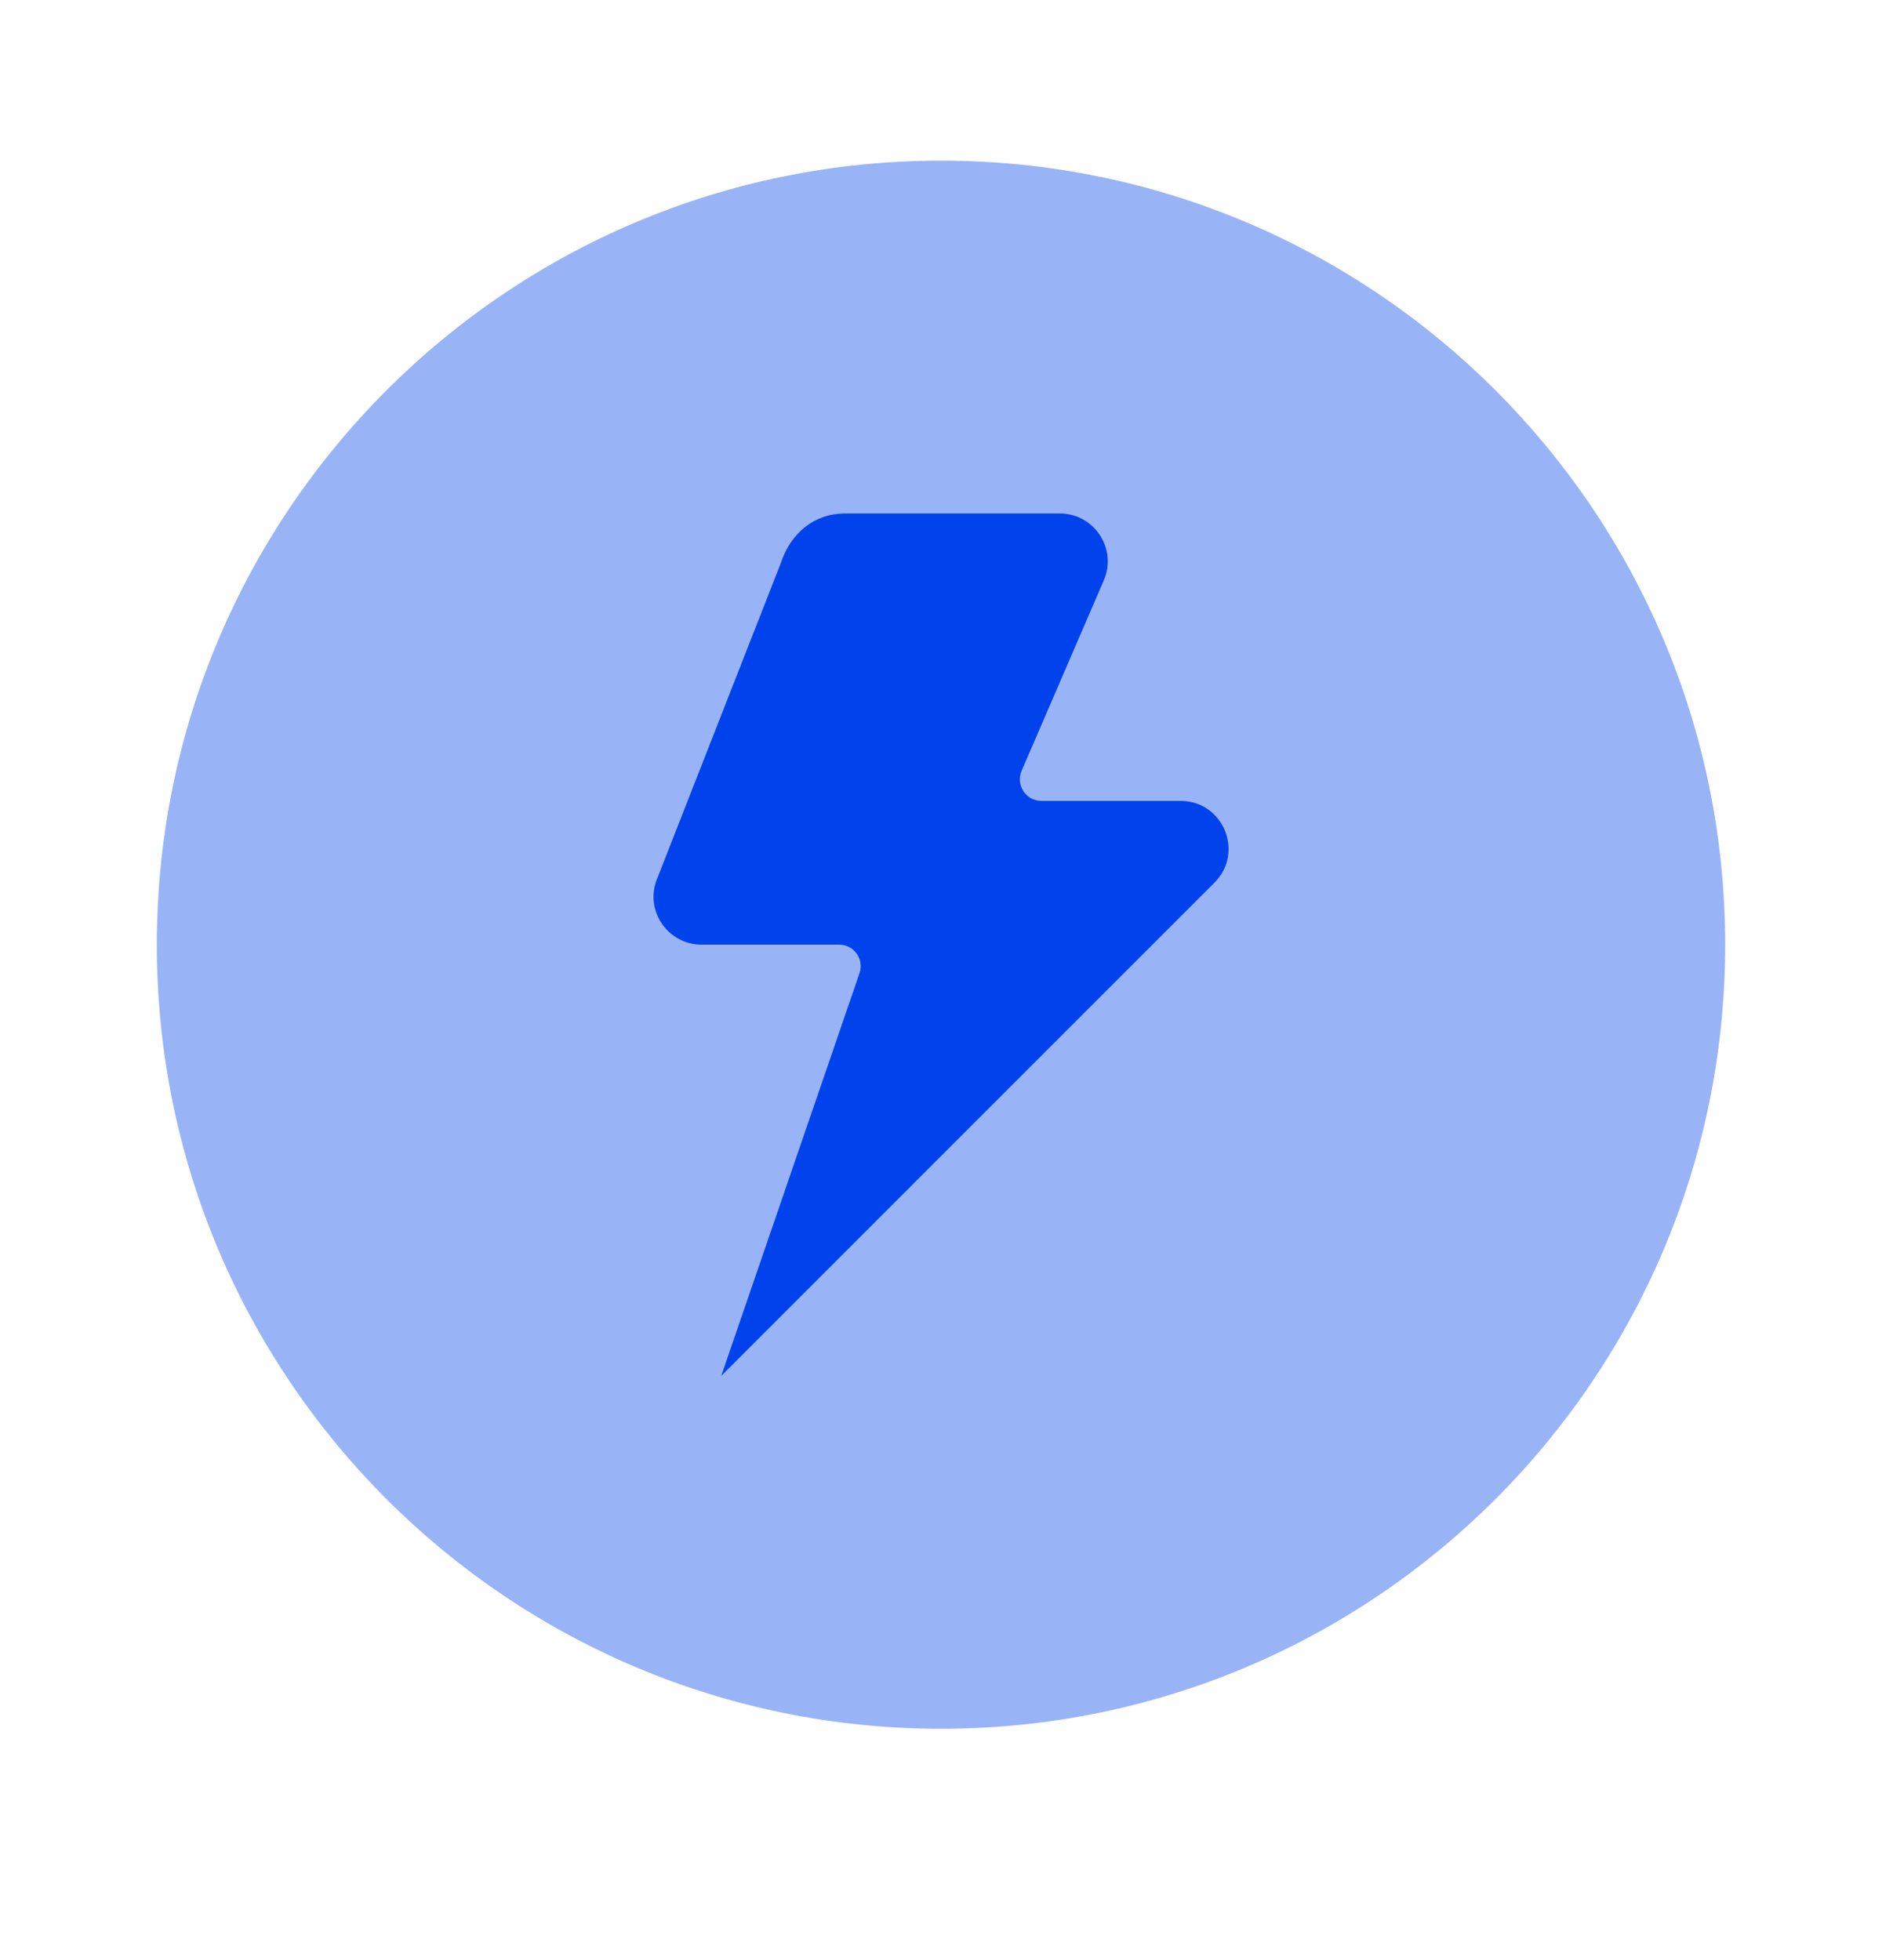 <svg width="24" height="25" viewBox="0 0 24 25" fill="none" xmlns="http://www.w3.org/2000/svg">
<path opacity="0.4" d="M12 22.049C17.523 22.049 22 17.572 22 12.049C22 6.526 17.523 2.049 12 2.049C6.477 2.049 2 6.526 2 12.049C2 17.572 6.477 22.049 12 22.049Z" fill="#0042EB"/>
<path d="M10.778 6.549H13.515C13.954 6.549 14.25 6.999 14.076 7.402L13.028 9.831C12.95 10.013 13.083 10.215 13.281 10.215H15.055C15.599 10.215 15.872 10.873 15.487 11.258L9.198 17.548L10.961 12.412C11.022 12.233 10.89 12.048 10.701 12.048H8.946C8.529 12.048 8.234 11.639 8.366 11.244L9.96 7.175C10.084 6.801 10.383 6.549 10.778 6.549Z" fill="#0042EB"/>
</svg>

